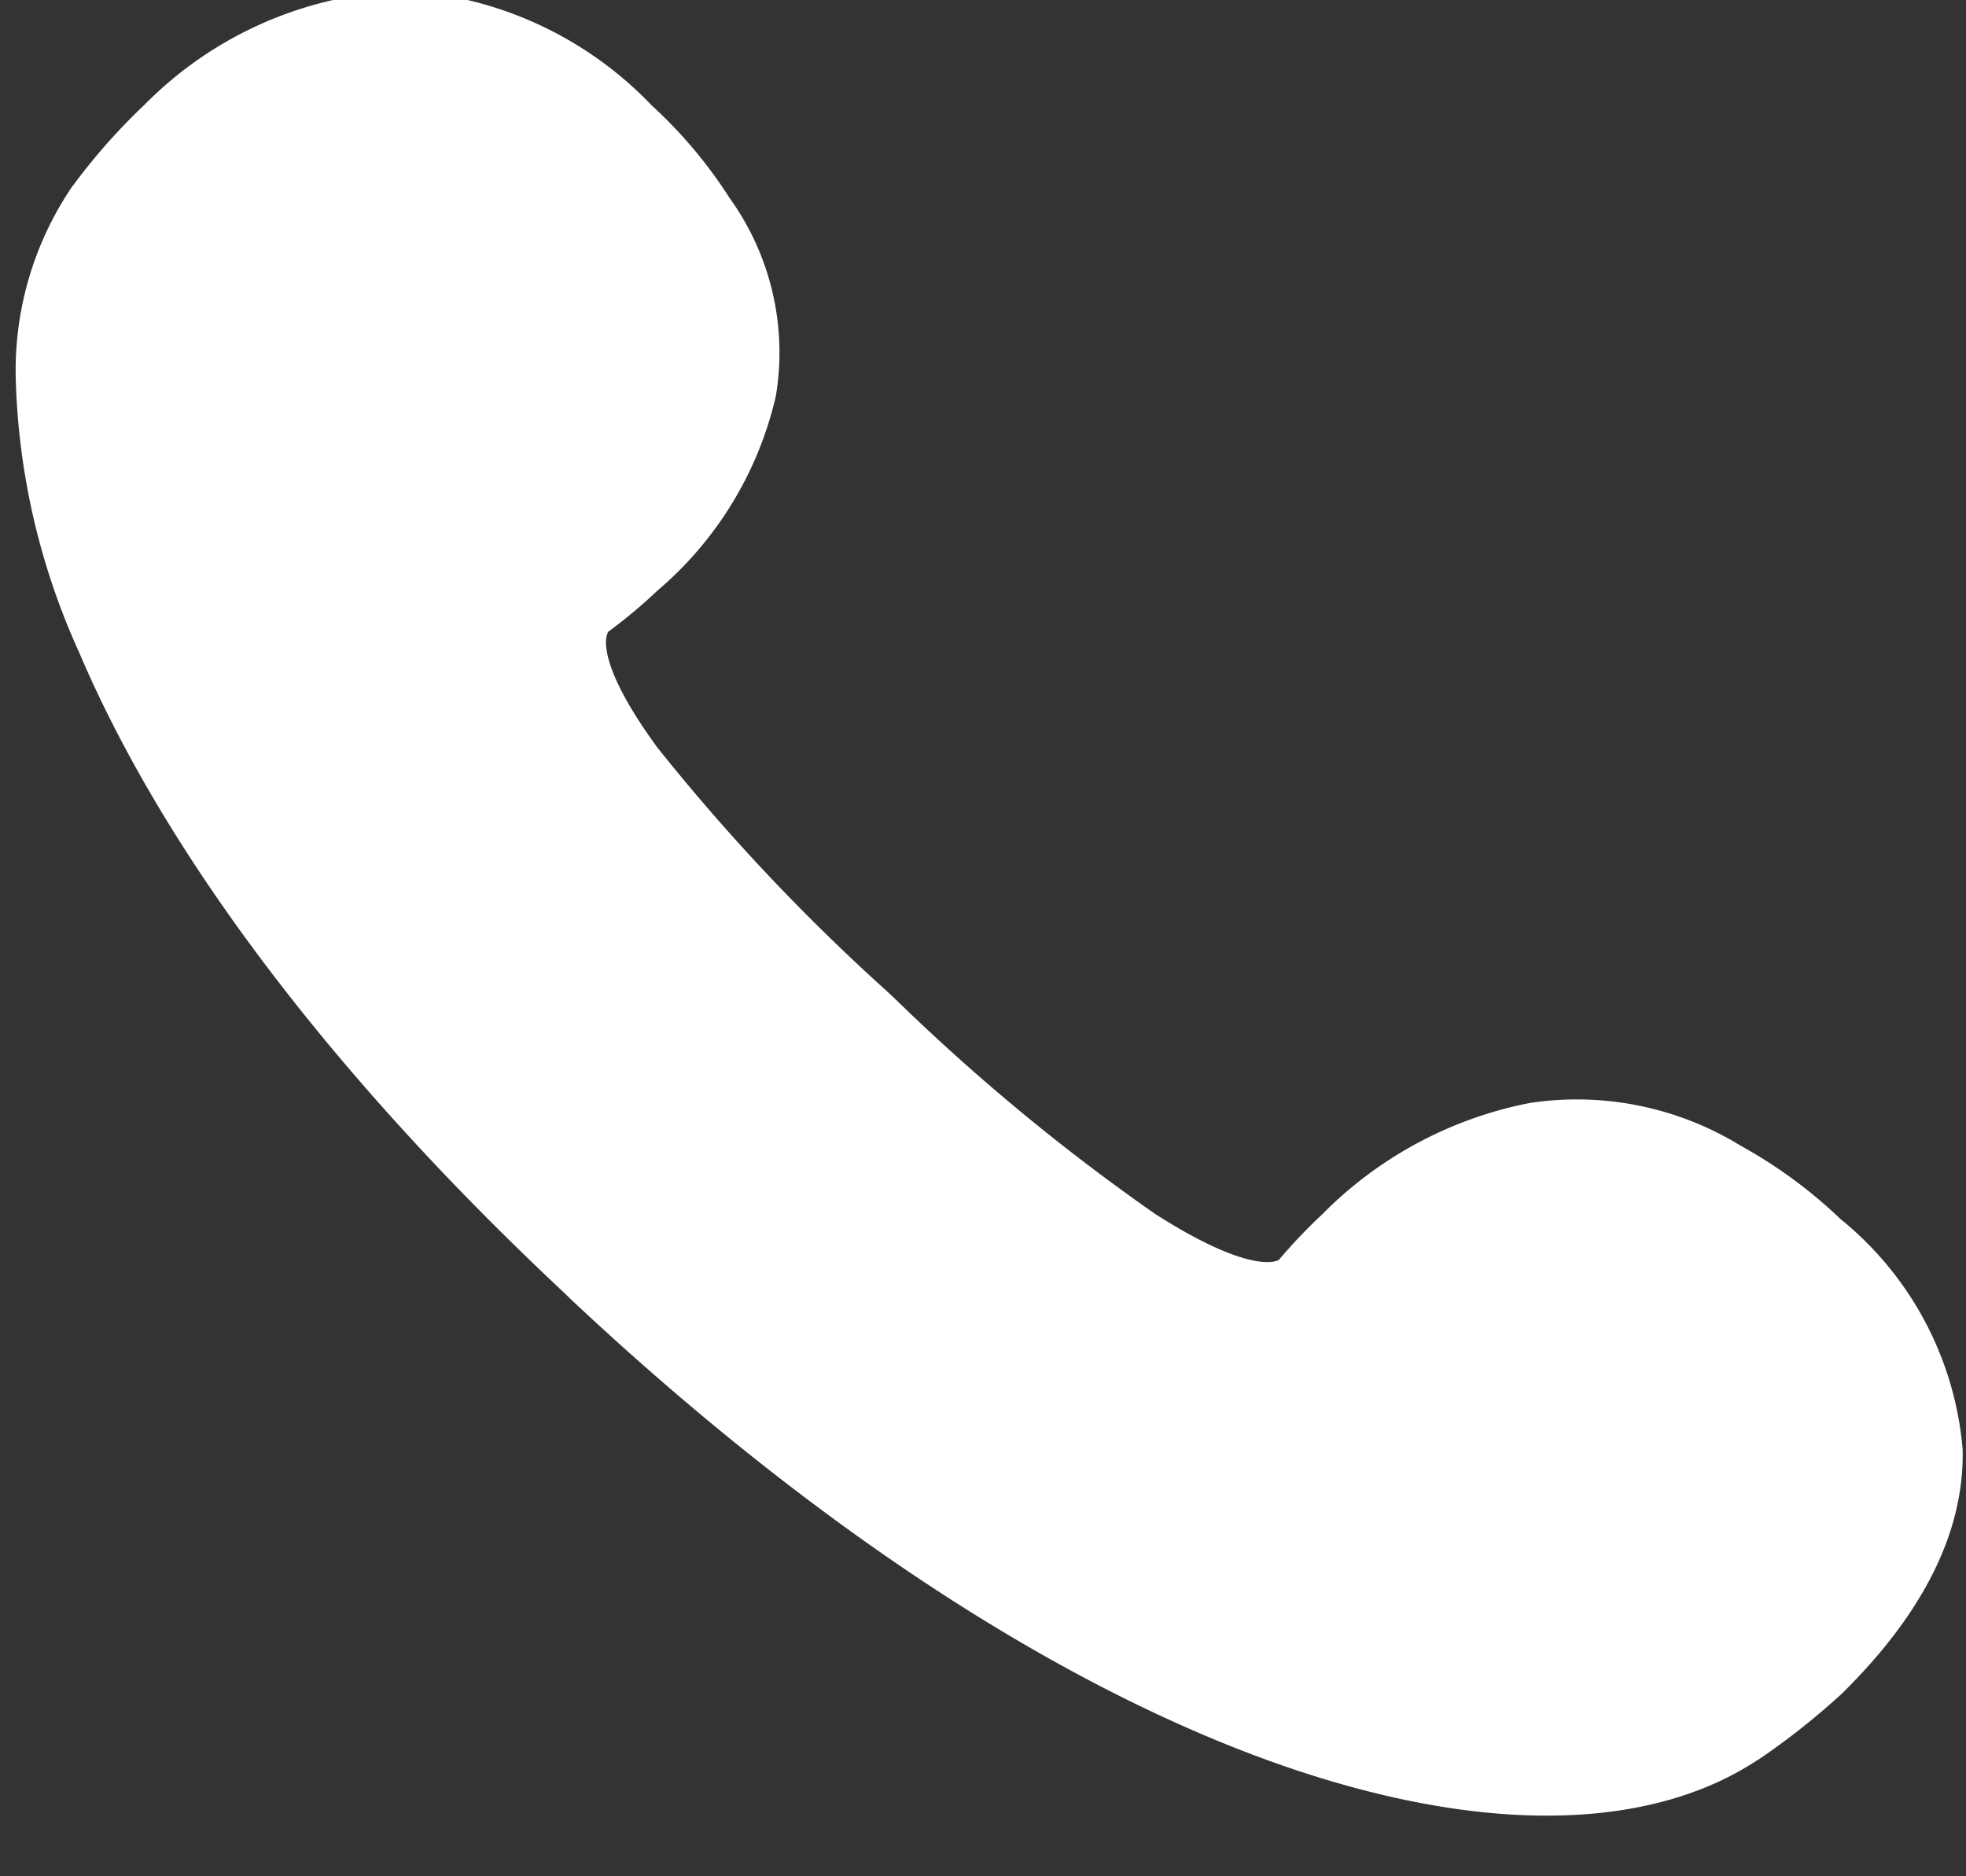 <svg xmlns="http://www.w3.org/2000/svg" xmlns:xlink="http://www.w3.org/1999/xlink" width="41.905" height="40" viewBox="0 0 41.905 40">
  <rect x="0" y="0" width="41.905" height="40" fill="#333333" stroke="none"/>
  <defs>
    <clipPath id="clip-path">
      <rect id="Rectangle_31" data-name="Rectangle 31" width="40" height="41.905" transform="translate(-0.298 40.673) rotate(-90)" fill="#ffff"/>
    </clipPath>
  </defs>
  <g id="Te_llamamos" data-name="Te llamamos" transform="translate(0.298 -0.673)" clip-path="url(#clip-path)">
    <path id="Path_13" data-name="Path 13" d="M2.851,3.051C6.127.12,9.107.33,12,3.051a9.015,9.015,0,0,1,1.484,1.762c1.5,2.261,1.171,4.632-1.36,7a10.226,10.226,0,0,1-1.053.864c-1.638,1.662,2.087,5.624,5.937,9.237L17.1,22l.089.083c3.849,3.613,8.077,7.1,9.857,5.563a9.97,9.97,0,0,1,.922-.986c2.531-2.372,5.062-2.688,7.474-1.275a8.913,8.913,0,0,1,1.88,1.391c2.9,2.715,3.128,5.508,0,8.578a13.93,13.93,0,0,1-1.656,1.286c-4.068,2.632-13.376-.022-23.682-9.681l-.089-.083-.089-.083C1.5,17.137-1.33,8.415,1.479,4.6A11.956,11.956,0,0,1,2.851,3.051Z" transform="translate(0.765 0.664)" fill="#ffff"/>
    <path id="Path_14" data-name="Path 14" d="M0,8.818A15.052,15.052,0,0,0,1.348,14.6C3.187,18.92,6.765,23.647,11.7,28.268l.012.011.154.15.012.011c4.932,4.621,9.97,7.974,14.582,9.7,4.411,1.646,8.178,1.684,10.614.111l.053-.033.036-.022a15.617,15.617,0,0,0,1.75-1.385c1.75-1.718,2.62-3.469,2.584-5.209a7.085,7.085,0,0,0-2.608-4.921,10.16,10.16,0,0,0-2.111-1.552,6.676,6.676,0,0,0-4.5-.92,8.5,8.5,0,0,0-4.423,2.366,11.564,11.564,0,0,0-.934.981c-.248.128-1.029.05-2.637-.981a44.065,44.065,0,0,1-5.541-4.583l-.177-.166a43.491,43.491,0,0,1-4.89-5.192c-1.1-1.5-1.183-2.239-1.047-2.471a10.946,10.946,0,0,0,1.047-.876A7.707,7.707,0,0,0,16.2,9.14a5.635,5.635,0,0,0-.982-4.217,9.892,9.892,0,0,0-1.662-1.978A7.948,7.948,0,0,0,8.3.5,8.174,8.174,0,0,0,2.744,2.928,13.068,13.068,0,0,0,1.277,4.574l-.024.033a.308.308,0,0,1-.041.05A6.981,6.981,0,0,0,0,8.818ZM13.364,26.694c-4.7-4.405-8.1-8.871-9.816-12.911-1.431-3.358-1.567-6.212-.384-7.846l.047-.066A10.522,10.522,0,0,1,4.388,4.535c2.7-2.416,4.943-2.422,7.5-.017a7.814,7.814,0,0,1,1.295,1.535l.018.033a3.591,3.591,0,0,1,.668,2.687,5.6,5.6,0,0,1-1.863,2.948,8.3,8.3,0,0,1-.946.781c-.047.039-.095.078-.136.116a2.585,2.585,0,0,0-.579,2.66,8.234,8.234,0,0,0,1.384,2.6,45.192,45.192,0,0,0,5.168,5.5l.177.166A45.97,45.97,0,0,0,22.955,28.4a9.136,9.136,0,0,0,2.779,1.3,3.06,3.06,0,0,0,2.838-.543.858.858,0,0,0,.124-.128,8.1,8.1,0,0,1,.834-.886,6.149,6.149,0,0,1,3.146-1.746,4.241,4.241,0,0,1,2.868.626l.036.017a8.005,8.005,0,0,1,1.638,1.213c2.56,2.4,2.554,4.5-.024,7.032a10.446,10.446,0,0,1-1.425,1.1l-.071.05c-1.739,1.108-4.79.975-8.373-.36-4.311-1.613-9.077-4.793-13.778-9.2l-.083-.078-.024-.022Z" transform="translate(0.039 -0.023)" fill="#fff"/>
  </g>
</svg>
